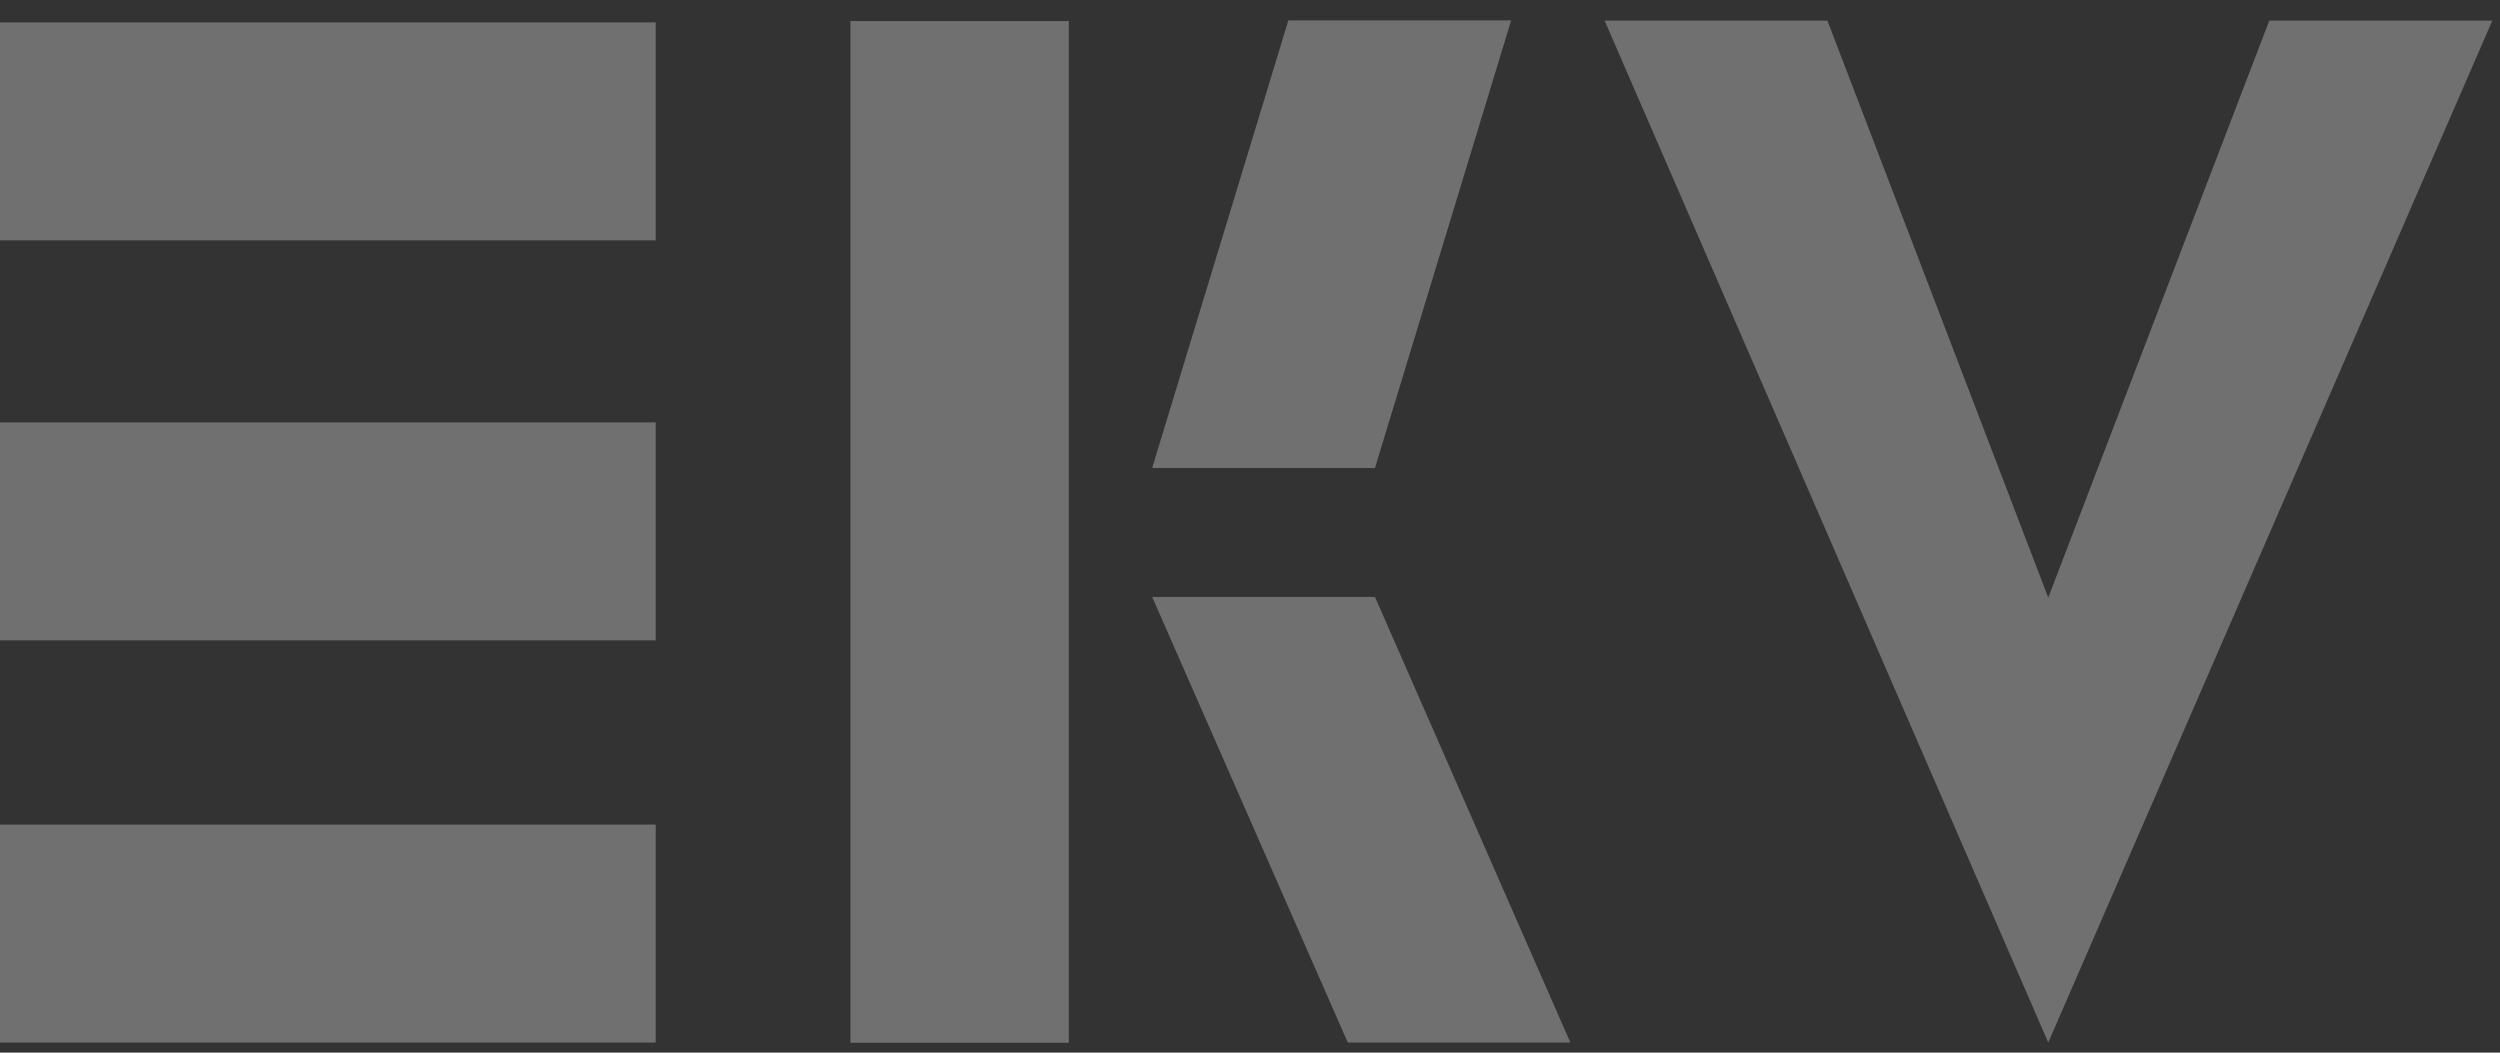 <svg width="114" height="48" viewBox="0 0 114 48" fill="none" xmlns="http://www.w3.org/2000/svg">
<rect x="0" y="0" width="114" height="48" fill="#333333" stroke="none"/>
<path d="M29.9 1.02H0V10.96H29.9V1.02Z" fill="white" fill-opacity="0.3"/>
<path d="M29.9 19.26H0V29.2H29.9V19.26Z" fill="white" fill-opacity="0.3"/>
<path d="M29.9 37.6H0V47.54H29.9V37.6Z" fill="white" fill-opacity="0.3"/>
<path d="M48.739 0.96H38.779V47.55H48.739V0.96Z" fill="white" fill-opacity="0.3"/>
<path d="M62.699 21.34H52.539L58.749 0.93H68.909L62.699 21.34Z" fill="white" fill-opacity="0.3"/>
<path d="M71.609 47.54H61.459L52.539 27.22H62.699L71.609 47.54Z" fill="white" fill-opacity="0.3"/>
<path d="M113.65 0.94L93.4 47.54L73.17 0.94H83.33L93.4 27.25L103.48 0.94H113.65Z" fill="white" fill-opacity="0.3"/>
</svg>

